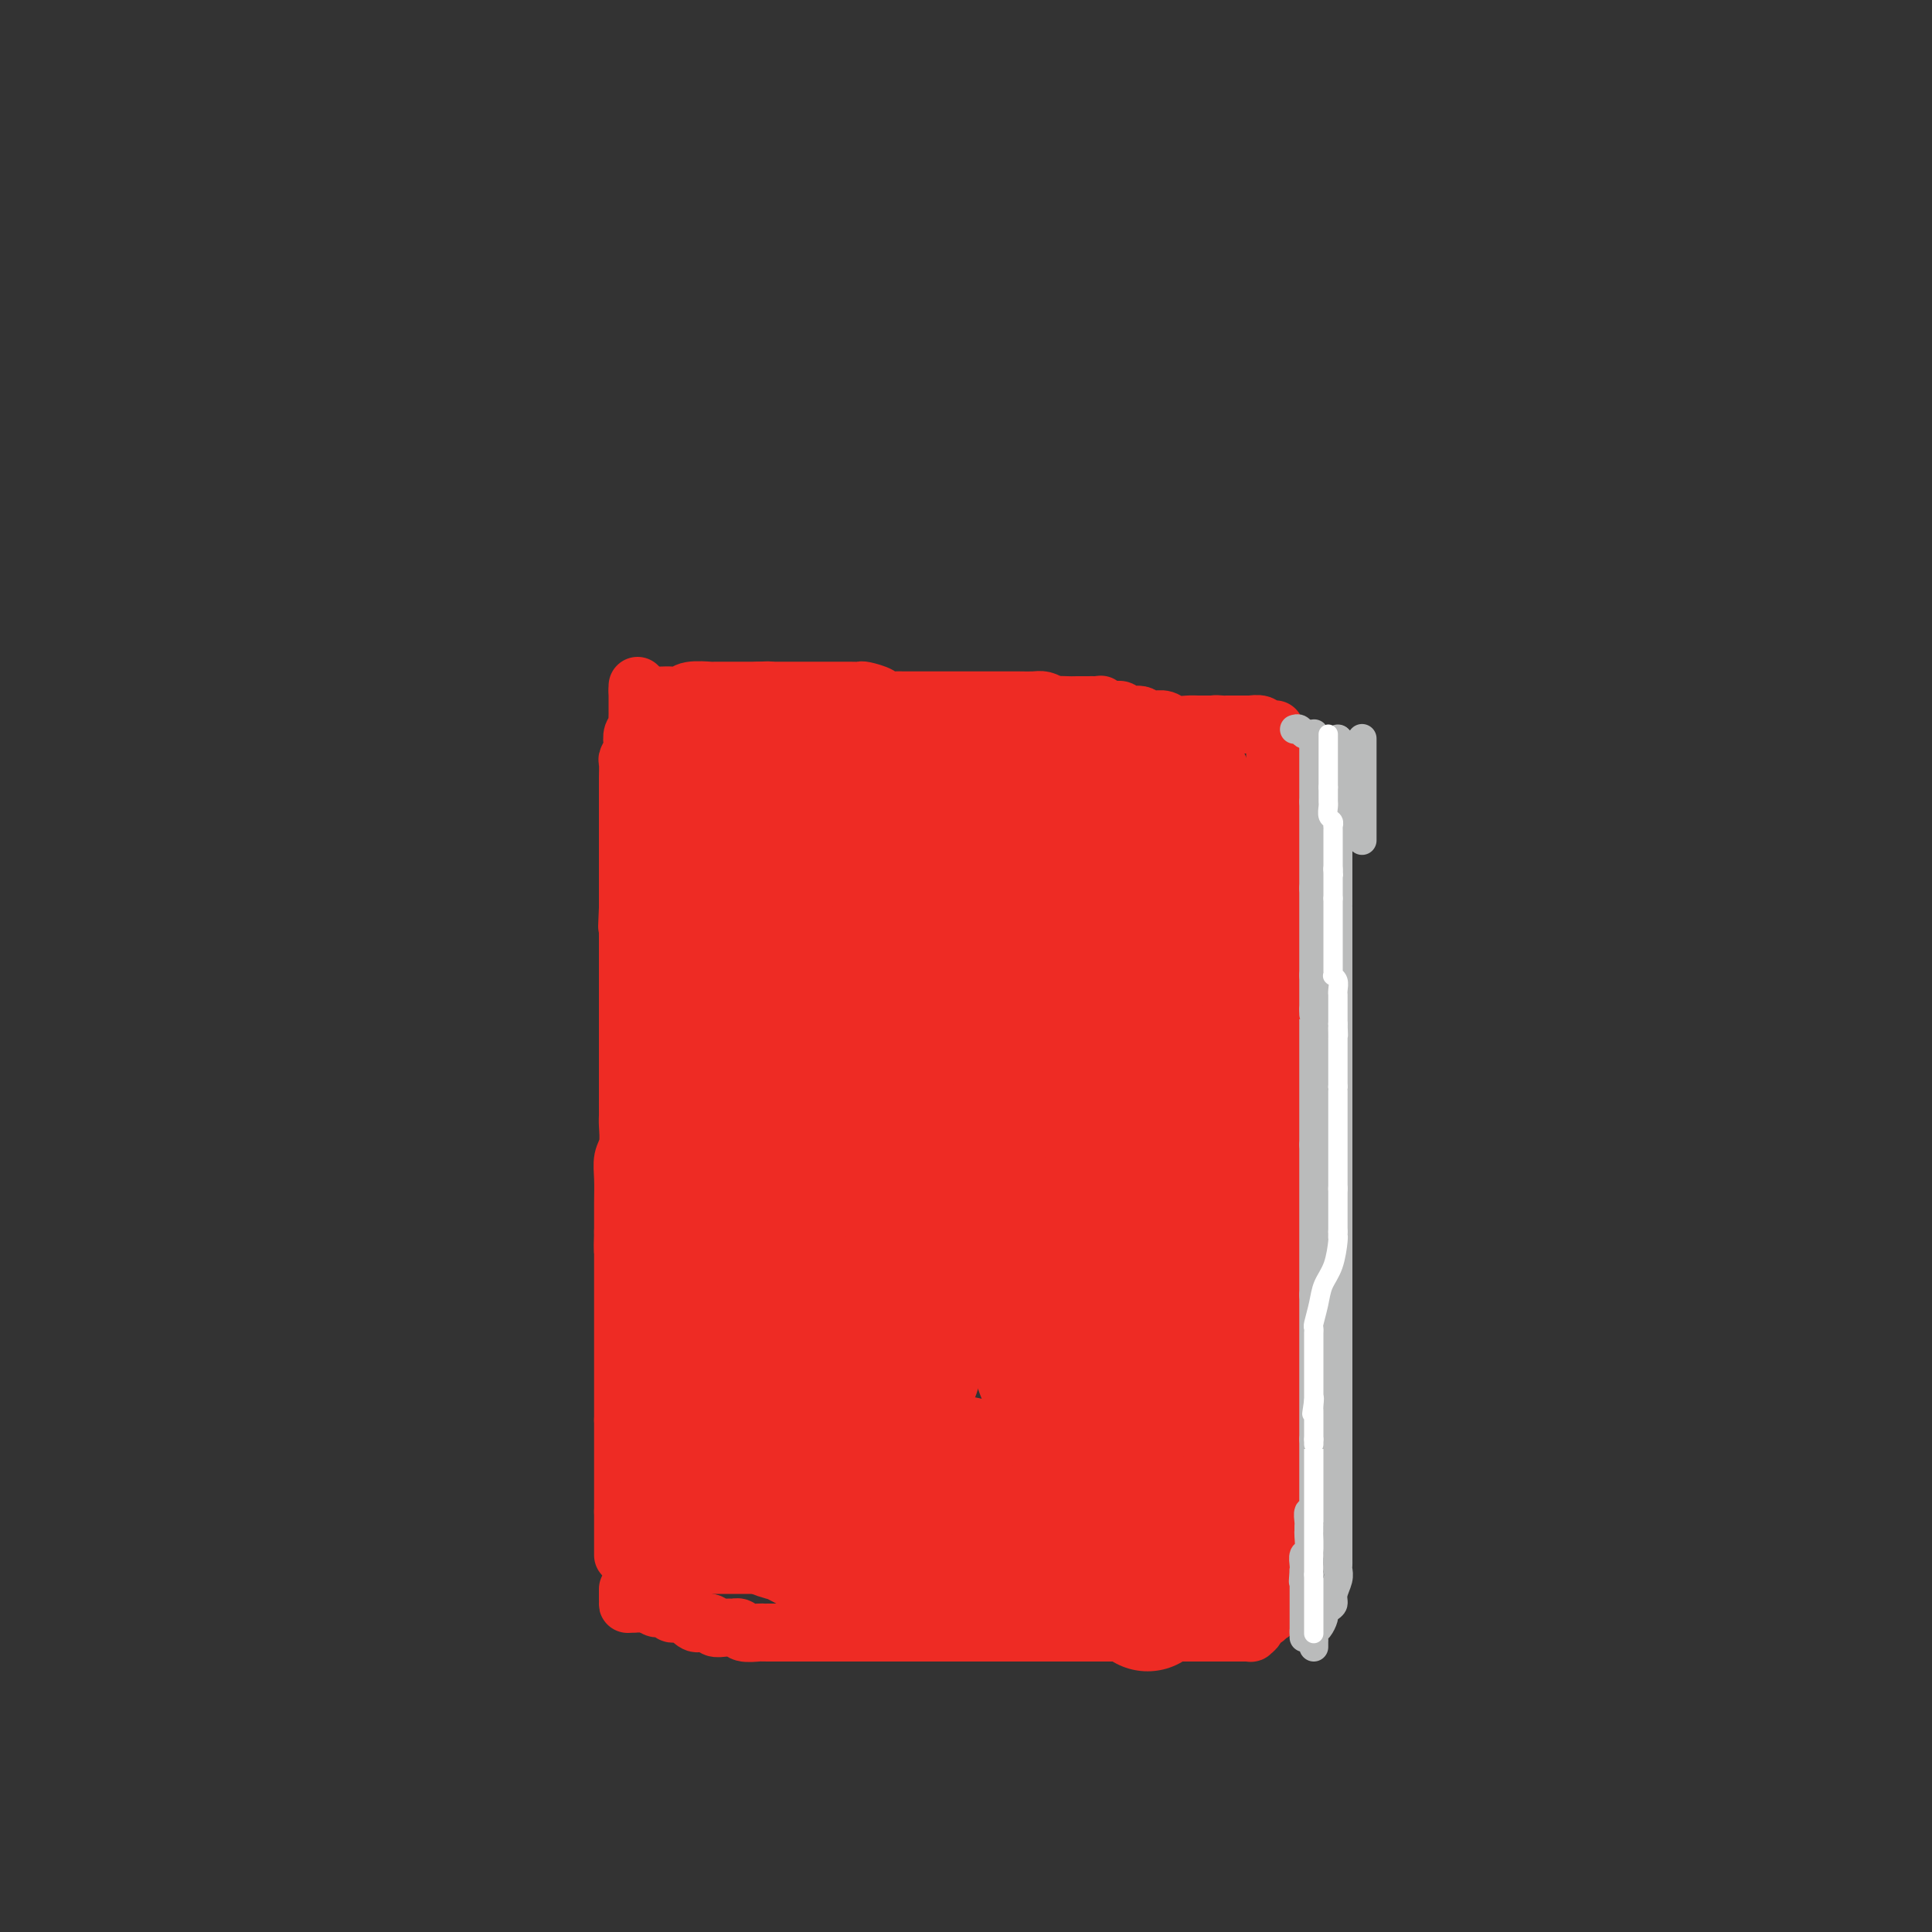 <svg viewBox='0 0 400 400' version='1.1' xmlns='http://www.w3.org/2000/svg' xmlns:xlink='http://www.w3.org/1999/xlink'><rect x="0" y="0" width="400" height="400" fill="#333333" stroke="none"/><g fill='none' stroke='#EE2B24' stroke-width='12' stroke-linecap='round' stroke-linejoin='round'><path d='M132,142c0.000,0.000 0.000,1.000 0,1'/><path d='M132,143c-0.000,0.351 -0.000,0.728 0,1c0.000,0.272 0.001,0.440 0,1c-0.001,0.560 -0.004,1.511 0,2c0.004,0.489 0.015,0.516 0,1c-0.015,0.484 -0.056,1.424 0,2c0.056,0.576 0.207,0.789 0,1c-0.207,0.211 -0.774,0.422 -1,1c-0.226,0.578 -0.113,1.525 0,2c0.113,0.475 0.226,0.480 0,1c-0.226,0.520 -0.793,1.556 -1,2c-0.207,0.444 -0.056,0.298 0,1c0.056,0.702 0.015,2.253 0,3c-0.015,0.747 -0.004,0.690 0,1c0.004,0.310 0.001,0.987 0,2c-0.001,1.013 -0.000,2.361 0,3c0.000,0.639 0.000,0.570 0,1c-0.000,0.430 -0.000,1.358 0,2c0.000,0.642 0.000,0.997 0,1c-0.000,0.003 -0.000,-0.347 0,0c0.000,0.347 0.000,1.392 0,2c-0.000,0.608 -0.000,0.779 0,1c0.000,0.221 0.000,0.491 0,1c-0.000,0.509 -0.000,1.258 0,2c0.000,0.742 0.000,1.479 0,2c-0.000,0.521 -0.000,0.828 0,1c0.000,0.172 0.000,0.211 0,1c-0.000,0.789 -0.000,2.328 0,3c0.000,0.672 0.000,0.478 0,1c-0.000,0.522 -0.000,1.761 0,3'/><path d='M130,188c-0.309,7.104 -0.083,2.363 0,1c0.083,-1.363 0.022,0.651 0,2c-0.022,1.349 -0.006,2.031 0,3c0.006,0.969 0.002,2.224 0,3c-0.002,0.776 -0.000,1.072 0,2c0.000,0.928 0.000,2.486 0,3c-0.000,0.514 -0.000,-0.017 0,0c0.000,0.017 0.000,0.581 0,1c-0.000,0.419 -0.000,0.693 0,1c0.000,0.307 0.000,0.648 0,1c-0.000,0.352 -0.000,0.717 0,1c0.000,0.283 0.000,0.484 0,1c-0.000,0.516 -0.000,1.346 0,2c0.000,0.654 0.000,1.132 0,2c-0.000,0.868 -0.000,2.126 0,3c0.000,0.874 0.000,1.365 0,2c-0.000,0.635 -0.000,1.413 0,2c0.000,0.587 0.000,0.983 0,1c-0.000,0.017 -0.000,-0.346 0,0c0.000,0.346 0.000,1.401 0,2c-0.000,0.599 -0.000,0.743 0,1c0.000,0.257 0.000,0.629 0,1'/><path d='M130,223c0.000,5.396 0.000,1.386 0,1c-0.000,-0.386 -0.000,2.853 0,4c0.000,1.147 0.001,0.201 0,0c-0.001,-0.201 -0.004,0.343 0,1c0.004,0.657 0.015,1.427 0,2c-0.015,0.573 -0.057,0.950 0,2c0.057,1.050 0.211,2.774 0,4c-0.211,1.226 -0.789,1.953 -1,3c-0.211,1.047 -0.057,2.415 0,4c0.057,1.585 0.015,3.388 0,5c-0.015,1.612 -0.004,3.032 0,4c0.004,0.968 0.002,1.484 0,2'/><path d='M129,255c-0.155,5.529 -0.041,3.351 0,3c0.041,-0.351 0.011,1.124 0,2c-0.011,0.876 -0.003,1.152 0,2c0.003,0.848 0.001,2.269 0,3c-0.001,0.731 -0.000,0.772 0,1c0.000,0.228 0.000,0.643 0,1c-0.000,0.357 -0.000,0.657 0,1c0.000,0.343 0.000,0.729 0,1c-0.000,0.271 -0.000,0.427 0,1c0.000,0.573 0.000,1.562 0,2c-0.000,0.438 -0.000,0.323 0,1c0.000,0.677 0.000,2.146 0,3c-0.000,0.854 -0.000,1.094 0,2c0.000,0.906 0.000,2.480 0,3c-0.000,0.520 -0.000,-0.014 0,0c0.000,0.014 0.000,0.575 0,1c-0.000,0.425 -0.000,0.712 0,1c0.000,0.288 0.000,0.577 0,1c-0.000,0.423 -0.000,0.982 0,1c0.000,0.018 0.000,-0.504 0,0c-0.000,0.504 -0.000,2.034 0,3c0.000,0.966 0.000,1.369 0,2c-0.000,0.631 0.000,1.489 0,2c0.000,0.511 0.000,0.676 0,1c0.000,0.324 0.000,0.807 0,1c0.000,0.193 0.000,0.097 0,0'/><path d='M129,294c0.000,6.210 0.000,2.237 0,1c0.000,-1.237 0.000,0.264 0,1c-0.000,0.736 0.000,0.707 0,1c0.000,0.293 0.000,0.908 0,1c0.000,0.092 0.000,-0.340 0,0c0.000,0.340 0.000,1.453 0,2c0.000,0.547 0.000,0.528 0,1c0.000,0.472 0.000,1.436 0,2c0.000,0.564 0.000,0.729 0,1c0.000,0.271 0.000,0.649 0,1c0.000,0.351 0.000,0.675 0,1c0.000,0.325 0.000,0.651 0,1c0.000,0.349 0.000,0.720 0,1c0.000,0.280 0.000,0.470 0,1c0.000,0.530 0.000,1.400 0,2c0.000,0.600 0.000,0.931 0,1c0.000,0.069 0.000,-0.123 0,0c0.000,0.123 0.000,0.562 0,1'/><path d='M129,313c0.000,3.123 0.000,1.432 0,1c0.000,-0.432 0.000,0.395 0,1c-0.000,0.605 0.000,0.988 0,1c0.000,0.012 0.000,-0.348 0,0c0.000,0.348 0.000,1.403 0,2c0.000,0.597 0.000,0.734 0,1c0.000,0.266 0.000,0.659 0,1c0.000,0.341 0.000,0.630 0,1c0.000,0.370 0.000,0.820 0,1c0.000,0.180 0.000,0.090 0,0'/><path d='M136,144c0.249,0.008 0.499,0.016 1,0c0.501,-0.016 1.255,-0.057 2,0c0.745,0.057 1.481,0.211 2,0c0.519,-0.211 0.820,-0.789 2,-1c1.180,-0.211 3.239,-0.057 4,0c0.761,0.057 0.225,0.015 1,0c0.775,-0.015 2.863,-0.004 4,0c1.137,0.004 1.325,0.001 2,0c0.675,-0.001 1.838,-0.001 3,0'/><path d='M157,143c3.626,-0.155 2.192,-0.041 2,0c-0.192,0.041 0.858,0.011 2,0c1.142,-0.011 2.376,-0.003 3,0c0.624,0.003 0.640,0.001 1,0c0.360,-0.001 1.065,-0.000 2,0c0.935,0.000 2.098,-0.000 3,0c0.902,0.000 1.541,0.000 2,0c0.459,-0.000 0.737,-0.001 1,0c0.263,0.001 0.512,0.003 1,0c0.488,-0.003 1.215,-0.011 2,0c0.785,0.011 1.628,0.041 2,0c0.372,-0.041 0.274,-0.155 1,0c0.726,0.155 2.276,0.577 3,1c0.724,0.423 0.622,0.845 1,1c0.378,0.155 1.235,0.041 2,0c0.765,-0.041 1.436,-0.011 2,0c0.564,0.011 1.019,0.003 2,0c0.981,-0.003 2.486,-0.001 3,0c0.514,0.001 0.035,0.000 1,0c0.965,-0.000 3.374,-0.000 4,0c0.626,0.000 -0.531,0.000 0,0c0.531,-0.000 2.750,-0.000 4,0c1.250,0.000 1.532,0.000 2,0c0.468,-0.000 1.122,-0.001 2,0c0.878,0.001 1.978,0.003 3,0c1.022,-0.003 1.965,-0.011 3,0c1.035,0.011 2.163,0.041 3,0c0.837,-0.041 1.382,-0.155 2,0c0.618,0.155 1.309,0.577 2,1'/><path d='M218,146c9.555,0.464 2.942,0.124 1,0c-1.942,-0.124 0.788,-0.033 2,0c1.212,0.033 0.905,0.009 1,0c0.095,-0.009 0.590,-0.002 1,0c0.410,0.002 0.735,-0.001 1,0c0.265,0.001 0.469,0.004 1,0c0.531,-0.004 1.389,-0.016 2,0c0.611,0.016 0.974,0.061 1,0c0.026,-0.061 -0.284,-0.228 0,0c0.284,0.228 1.161,0.849 2,1c0.839,0.151 1.640,-0.170 2,0c0.360,0.170 0.281,0.830 1,1c0.719,0.170 2.237,-0.152 3,0c0.763,0.152 0.770,0.776 1,1c0.230,0.224 0.684,0.046 1,0c0.316,-0.046 0.493,0.040 1,0c0.507,-0.040 1.345,-0.207 2,0c0.655,0.207 1.127,0.788 2,1c0.873,0.212 2.145,0.057 3,0c0.855,-0.057 1.291,-0.015 2,0c0.709,0.015 1.691,0.004 2,0c0.309,-0.004 -0.055,-0.001 0,0c0.055,0.001 0.527,0.001 1,0'/><path d='M251,150c5.280,0.619 1.982,0.166 1,0c-0.982,-0.166 0.354,-0.045 1,0c0.646,0.045 0.602,0.012 1,0c0.398,-0.012 1.238,-0.004 2,0c0.762,0.004 1.447,0.005 2,0c0.553,-0.005 0.975,-0.015 1,0c0.025,0.015 -0.348,0.057 0,0c0.348,-0.057 1.418,-0.211 2,0c0.582,0.211 0.678,0.789 1,1c0.322,0.211 0.870,0.057 1,0c0.130,-0.057 -0.157,-0.015 0,0c0.157,0.015 0.759,0.004 1,0c0.241,-0.004 0.120,-0.002 0,0'/><path d='M264,152c-0.000,0.250 -0.000,0.501 0,1c0.000,0.499 0.000,1.247 0,2c-0.000,0.753 -0.000,1.511 0,2c0.000,0.489 0.000,0.710 0,1c-0.000,0.290 -0.000,0.649 0,1c0.000,0.351 0.000,0.695 0,1c-0.000,0.305 -0.000,0.570 0,1c0.000,0.430 0.000,1.024 0,1c-0.000,-0.024 -0.000,-0.666 0,0c0.000,0.666 0.000,2.642 0,4c-0.000,1.358 -0.000,2.100 0,3c0.000,0.900 0.000,1.958 0,3c-0.000,1.042 -0.000,2.067 0,3c0.000,0.933 0.000,1.772 0,3c-0.000,1.228 -0.001,2.843 0,4c0.001,1.157 0.004,1.854 0,3c-0.004,1.146 -0.015,2.741 0,4c0.015,1.259 0.057,2.183 0,3c-0.057,0.817 -0.212,1.526 0,2c0.212,0.474 0.793,0.713 1,1c0.207,0.287 0.041,0.623 0,1c-0.041,0.377 0.041,0.795 0,1c-0.041,0.205 -0.207,0.197 0,1c0.207,0.803 0.788,2.417 1,4c0.212,1.583 0.057,3.135 0,5c-0.057,1.865 -0.015,4.044 0,6c0.015,1.956 0.004,3.689 0,5c-0.004,1.311 -0.001,2.199 0,3c0.001,0.801 0.000,1.515 0,2c-0.000,0.485 -0.000,0.743 0,1'/><path d='M266,224c0.309,11.978 0.083,5.924 0,5c-0.083,-0.924 -0.022,3.282 0,6c0.022,2.718 0.006,3.946 0,6c-0.006,2.054 -0.002,4.933 0,7c0.002,2.067 0.000,3.321 0,4c-0.000,0.679 0.001,0.781 0,1c-0.001,0.219 -0.003,0.553 0,1c0.003,0.447 0.011,1.005 0,2c-0.011,0.995 -0.041,2.426 0,4c0.041,1.574 0.155,3.289 0,5c-0.155,1.711 -0.578,3.417 -1,5c-0.422,1.583 -0.845,3.041 -1,5c-0.155,1.959 -0.044,4.417 0,6c0.044,1.583 0.022,2.292 0,3'/><path d='M264,284c-0.309,9.755 -0.083,4.141 0,3c0.083,-1.141 0.022,2.189 0,4c-0.022,1.811 -0.006,2.104 0,3c0.006,0.896 0.002,2.397 0,4c-0.002,1.603 -0.000,3.308 0,4c0.000,0.692 0.000,0.370 0,1c-0.000,0.630 -0.000,2.210 0,3c0.000,0.790 0.001,0.789 0,1c-0.001,0.211 -0.004,0.634 0,1c0.004,0.366 0.015,0.676 0,1c-0.015,0.324 -0.057,0.663 0,1c0.057,0.337 0.211,0.671 0,1c-0.211,0.329 -0.789,0.651 -1,1c-0.211,0.349 -0.057,0.724 0,1c0.057,0.276 0.015,0.454 0,1c-0.015,0.546 -0.004,1.459 0,2c0.004,0.541 0.001,0.709 0,1c-0.001,0.291 -0.000,0.704 0,1c0.000,0.296 0.000,0.475 0,1c-0.000,0.525 -0.000,1.398 0,2c0.000,0.602 0.000,0.935 0,2c-0.000,1.065 -0.000,2.864 0,4c0.000,1.136 0.000,1.610 0,2c-0.000,0.390 -0.000,0.695 0,1'/><path d='M263,330c-0.154,7.294 -0.040,2.529 0,1c0.040,-1.529 0.006,0.178 0,1c-0.006,0.822 0.014,0.759 0,1c-0.014,0.241 -0.064,0.786 0,1c0.064,0.214 0.243,0.099 0,0c-0.243,-0.099 -0.906,-0.180 -1,0c-0.094,0.180 0.382,0.623 0,1c-0.382,0.377 -1.622,0.690 -2,1c-0.378,0.310 0.106,0.619 0,1c-0.106,0.381 -0.802,0.834 -1,1c-0.198,0.166 0.103,0.044 0,0c-0.103,-0.044 -0.608,-0.012 -1,0c-0.392,0.012 -0.669,0.003 -1,0c-0.331,-0.003 -0.714,-0.001 -1,0c-0.286,0.001 -0.474,0.000 -1,0c-0.526,-0.000 -1.388,-0.000 -2,0c-0.612,0.000 -0.972,0.000 -2,0c-1.028,-0.000 -2.722,-0.000 -4,0c-1.278,0.000 -2.139,0.000 -3,0'/><path d='M244,338c-2.797,0.000 -2.789,0.000 -3,0c-0.211,0.000 -0.639,0.000 -1,0c-0.361,0.000 -0.653,0.000 -1,0c-0.347,0.000 -0.748,0.000 -1,0c-0.252,0.000 -0.357,0.000 -1,0c-0.643,0.000 -1.826,0.000 -3,0c-1.174,0.000 -2.340,0.000 -3,0c-0.660,0.000 -0.816,0.000 -2,0c-1.184,0.000 -3.397,0.000 -5,0c-1.603,0.000 -2.596,0.000 -4,0c-1.404,0.000 -3.219,0.000 -5,0c-1.781,0.000 -3.526,0.000 -5,0c-1.474,-0.000 -2.675,-0.000 -4,0c-1.325,0.000 -2.773,0.000 -4,0c-1.227,0.000 -2.232,0.000 -4,0c-1.768,0.000 -4.297,0.000 -6,0c-1.703,0.000 -2.578,0.000 -4,0c-1.422,0.000 -3.389,0.000 -5,0c-1.611,0.000 -2.865,0.000 -4,0c-1.135,0.000 -2.149,0.000 -3,0c-0.851,0.000 -1.537,0.000 -2,0c-0.463,0.000 -0.704,0.000 -1,0c-0.296,0.000 -0.648,0.000 -1,0'/><path d='M172,338c-11.616,0.000 -4.655,0.000 -2,0c2.655,-0.000 1.003,-0.000 0,0c-1.003,0.000 -1.358,0.000 -2,0c-0.642,-0.000 -1.572,-0.000 -3,0c-1.428,0.000 -3.353,0.000 -4,0c-0.647,-0.000 -0.017,-0.000 0,0c0.017,0.000 -0.581,0.001 -1,0c-0.419,-0.001 -0.661,-0.004 -1,0c-0.339,0.004 -0.774,0.015 -1,0c-0.226,-0.015 -0.241,-0.057 -1,0c-0.759,0.057 -2.262,0.211 -3,0c-0.738,-0.211 -0.713,-0.788 -1,-1c-0.287,-0.212 -0.888,-0.061 -1,0c-0.112,0.061 0.264,0.030 0,0c-0.264,-0.030 -1.170,-0.060 -2,0c-0.830,0.060 -1.586,0.209 -2,0c-0.414,-0.209 -0.487,-0.778 -1,-1c-0.513,-0.222 -1.465,-0.098 -2,0c-0.535,0.098 -0.654,0.170 -1,0c-0.346,-0.170 -0.919,-0.580 -1,-1c-0.081,-0.420 0.330,-0.848 0,-1c-0.330,-0.152 -1.402,-0.026 -2,0c-0.598,0.026 -0.724,-0.048 -1,0c-0.276,0.048 -0.703,0.219 -1,0c-0.297,-0.219 -0.465,-0.828 -1,-1c-0.535,-0.172 -1.439,0.094 -2,0c-0.561,-0.094 -0.781,-0.547 -1,-1'/><path d='M135,332c-3.118,-0.928 -1.413,-0.249 -1,0c0.413,0.249 -0.466,0.067 -1,0c-0.534,-0.067 -0.724,-0.019 -1,0c-0.276,0.019 -0.638,0.010 -1,0'/><path d='M131,332c-0.845,-0.013 -0.959,-0.046 -1,0c-0.041,0.046 -0.011,0.170 0,0c0.011,-0.170 0.003,-0.633 0,-1c-0.003,-0.367 -0.001,-0.637 0,-1c0.001,-0.363 0.000,-0.818 0,-1c-0.000,-0.182 -0.000,-0.091 0,0'/></g>
<g fill='none' stroke='#EE2B24' stroke-width='28' stroke-linecap='round' stroke-linejoin='round'><path d='M140,306c0.301,0.032 0.603,0.064 1,0c0.397,-0.064 0.890,-0.224 1,0c0.110,0.224 -0.163,0.833 0,1c0.163,0.167 0.761,-0.109 1,0c0.239,0.109 0.120,0.603 0,1c-0.120,0.397 -0.242,0.699 0,1c0.242,0.301 0.847,0.603 1,1c0.153,0.397 -0.144,0.890 0,1c0.144,0.110 0.731,-0.163 1,0c0.269,0.163 0.220,0.761 0,1c-0.220,0.239 -0.610,0.120 -1,0'/><path d='M144,312c0.380,0.945 -0.668,0.309 -1,0c-0.332,-0.309 0.054,-0.289 0,0c-0.054,0.289 -0.546,0.847 -1,1c-0.454,0.153 -0.869,-0.099 -1,0c-0.131,0.099 0.021,0.548 0,1c-0.021,0.452 -0.217,0.906 0,1c0.217,0.094 0.846,-0.171 1,0c0.154,0.171 -0.167,0.778 0,1c0.167,0.222 0.822,0.060 1,0c0.178,-0.060 -0.121,-0.016 0,0c0.121,0.016 0.661,0.004 1,0c0.339,-0.004 0.476,-0.001 1,0c0.524,0.001 1.436,0.000 2,0c0.564,-0.000 0.781,-0.000 1,0c0.219,0.000 0.439,0.000 1,0c0.561,-0.000 1.464,-0.000 2,0c0.536,0.000 0.707,0.000 1,0c0.293,-0.000 0.708,-0.000 1,0c0.292,0.000 0.460,0.000 1,0c0.540,-0.000 1.453,-0.000 2,0c0.547,0.000 0.728,0.000 1,0c0.272,-0.000 0.636,-0.000 1,0'/><path d='M158,316c2.660,-0.004 1.309,-0.013 1,0c-0.309,0.013 0.423,0.048 1,0c0.577,-0.048 0.998,-0.181 1,0c0.002,0.181 -0.415,0.674 0,1c0.415,0.326 1.662,0.483 3,1c1.338,0.517 2.767,1.394 4,2c1.233,0.606 2.269,0.940 3,1c0.731,0.060 1.155,-0.156 2,0c0.845,0.156 2.111,0.683 3,1c0.889,0.317 1.401,0.425 2,1c0.599,0.575 1.284,1.618 2,2c0.716,0.382 1.462,0.103 2,0c0.538,-0.103 0.868,-0.029 1,0c0.132,0.029 0.066,0.015 0,0'/><path d='M183,325c4.202,1.392 2.208,0.373 2,0c-0.208,-0.373 1.369,-0.100 3,0c1.631,0.100 3.316,0.027 4,0c0.684,-0.027 0.367,-0.008 1,0c0.633,0.008 2.218,0.006 3,0c0.782,-0.006 0.763,-0.016 1,0c0.237,0.016 0.731,0.060 1,0c0.269,-0.060 0.312,-0.222 1,0c0.688,0.222 2.019,0.830 3,1c0.981,0.170 1.611,-0.098 2,0c0.389,0.098 0.537,0.562 1,1c0.463,0.438 1.241,0.849 2,1c0.759,0.151 1.499,0.040 2,0c0.501,-0.040 0.763,-0.011 1,0c0.237,0.011 0.448,0.003 1,0c0.552,-0.003 1.443,-0.001 2,0c0.557,0.001 0.779,0.000 1,0c0.221,-0.000 0.441,-0.000 1,0c0.559,0.000 1.458,0.000 2,0c0.542,-0.000 0.727,-0.000 1,0c0.273,0.000 0.632,0.000 1,0c0.368,-0.000 0.743,-0.000 1,0c0.257,0.000 0.397,0.000 1,0c0.603,-0.000 1.670,-0.000 2,0c0.330,0.000 -0.076,0.000 0,0c0.076,-0.000 0.636,-0.000 1,0c0.364,0.000 0.533,0.000 1,0c0.467,-0.000 1.234,-0.000 2,0'/><path d='M227,328c7.002,0.464 2.506,0.124 1,0c-1.506,-0.124 -0.023,-0.034 1,0c1.023,0.034 1.584,0.010 2,0c0.416,-0.010 0.685,-0.006 1,0c0.315,0.006 0.676,0.016 1,0c0.324,-0.016 0.613,-0.057 1,0c0.387,0.057 0.873,0.211 1,0c0.127,-0.211 -0.106,-0.788 0,-1c0.106,-0.212 0.549,-0.061 1,0c0.451,0.061 0.908,0.030 1,0c0.092,-0.030 -0.183,-0.061 0,0c0.183,0.061 0.822,0.212 1,0c0.178,-0.212 -0.107,-0.789 0,-1c0.107,-0.211 0.606,-0.057 1,0c0.394,0.057 0.683,0.015 1,0c0.317,-0.015 0.662,-0.004 1,0c0.338,0.004 0.668,0.001 1,0c0.332,-0.001 0.666,-0.001 1,0'/><path d='M243,326c2.431,-0.531 0.508,-0.860 0,-1c-0.508,-0.140 0.400,-0.093 1,0c0.600,0.093 0.893,0.232 1,0c0.107,-0.232 0.029,-0.836 0,-1c-0.029,-0.164 -0.009,0.110 0,0c0.009,-0.110 0.006,-0.604 0,-1c-0.006,-0.396 -0.016,-0.694 0,-1c0.016,-0.306 0.057,-0.621 0,-1c-0.057,-0.379 -0.211,-0.822 0,-1c0.211,-0.178 0.789,-0.089 1,0c0.211,0.089 0.056,0.180 0,0c-0.056,-0.180 -0.011,-0.629 0,-1c0.011,-0.371 -0.011,-0.662 0,-1c0.011,-0.338 0.056,-0.721 0,-1c-0.056,-0.279 -0.211,-0.452 0,-1c0.211,-0.548 0.789,-1.471 1,-2c0.211,-0.529 0.057,-0.666 0,-1c-0.057,-0.334 -0.015,-0.867 0,-1c0.015,-0.133 0.004,0.133 0,0c-0.004,-0.133 -0.001,-0.664 0,-1c0.001,-0.336 0.000,-0.475 0,-1c-0.000,-0.525 -0.000,-1.436 0,-2c0.000,-0.564 0.000,-0.782 0,-1'/><path d='M247,307c0.619,-2.891 0.166,-0.620 0,0c-0.166,0.620 -0.044,-0.411 0,-1c0.044,-0.589 0.012,-0.734 0,-1c-0.012,-0.266 -0.003,-0.652 0,-1c0.003,-0.348 0.001,-0.658 0,-1c-0.001,-0.342 -0.000,-0.717 0,-1c0.000,-0.283 0.000,-0.474 0,-1c-0.000,-0.526 -0.000,-1.386 0,-2c0.000,-0.614 0.000,-0.981 0,-1c-0.000,-0.019 -0.000,0.311 0,0c0.000,-0.311 0.000,-1.261 0,-2c-0.000,-0.739 -0.000,-1.267 0,-2c0.000,-0.733 0.000,-1.672 0,-3c-0.000,-1.328 -0.000,-3.045 0,-4c0.000,-0.955 0.000,-1.149 0,-2c-0.000,-0.851 -0.000,-2.360 0,-4c0.000,-1.640 0.000,-3.410 0,-5c-0.000,-1.590 -0.000,-3.000 0,-4c0.000,-1.000 0.000,-1.592 0,-2c-0.000,-0.408 -0.000,-0.634 0,-1c0.000,-0.366 0.000,-0.871 0,-1c-0.000,-0.129 -0.000,0.120 0,0c0.000,-0.120 0.000,-0.609 0,-1c0.000,-0.391 0.000,-0.683 0,-1c0.000,-0.317 0.000,-0.658 0,-1'/><path d='M247,265c0.016,-6.963 0.057,-3.371 0,-2c-0.057,1.371 -0.211,0.519 0,0c0.211,-0.519 0.788,-0.707 1,-1c0.212,-0.293 0.060,-0.691 0,-1c-0.060,-0.309 -0.026,-0.530 0,-1c0.026,-0.470 0.046,-1.190 0,-2c-0.046,-0.810 -0.156,-1.709 0,-3c0.156,-1.291 0.578,-2.975 1,-4c0.422,-1.025 0.844,-1.391 1,-2c0.156,-0.609 0.044,-1.460 0,-2c-0.044,-0.540 -0.022,-0.770 0,-1'/><path d='M250,246c0.464,-2.994 0.124,-0.978 0,-1c-0.124,-0.022 -0.033,-2.081 0,-3c0.033,-0.919 0.009,-0.698 0,-1c-0.009,-0.302 -0.002,-1.127 0,-2c0.002,-0.873 0.001,-1.795 0,-2c-0.001,-0.205 -0.000,0.307 0,0c0.000,-0.307 0.000,-1.432 0,-2c-0.000,-0.568 -0.000,-0.580 0,-1c0.000,-0.420 0.000,-1.250 0,-2c-0.000,-0.750 -0.000,-1.422 0,-2c0.000,-0.578 0.000,-1.062 0,-2c-0.000,-0.938 -0.000,-2.332 0,-3c0.000,-0.668 0.000,-0.612 0,-1c-0.000,-0.388 -0.000,-1.221 0,-2c0.000,-0.779 0.000,-1.504 0,-2c-0.000,-0.496 -0.000,-0.762 0,-1c0.000,-0.238 0.000,-0.449 0,-1c-0.000,-0.551 -0.000,-1.442 0,-2c0.000,-0.558 0.000,-0.784 0,-1c-0.000,-0.216 -0.000,-0.424 0,-1c0.000,-0.576 0.000,-1.520 0,-2c-0.000,-0.480 -0.000,-0.495 0,-1c0.000,-0.505 0.000,-1.501 0,-2c-0.000,-0.499 -0.000,-0.501 0,-1c0.000,-0.499 -0.000,-1.496 0,-2c0.000,-0.504 -0.000,-0.516 0,-1c0.000,-0.484 -0.000,-1.439 0,-2c0.000,-0.561 -0.000,-0.728 0,-1c0.000,-0.272 0.000,-0.649 0,-1c0.000,-0.351 0.000,-0.675 0,-1'/><path d='M250,200c0.000,-7.523 -0.000,-3.329 0,-2c0.000,1.329 0.000,-0.206 0,-1c-0.000,-0.794 -0.000,-0.846 0,-1c0.000,-0.154 0.000,-0.411 0,-1c0.000,-0.589 0.000,-1.509 0,-2c0.000,-0.491 0.000,-0.551 0,-1c0.000,-0.449 0.000,-1.286 0,-2c0.000,-0.714 0.000,-1.304 0,-2c0.000,-0.696 0.000,-1.500 0,-2c0.000,-0.500 0.000,-0.698 0,-1c-0.000,-0.302 0.000,-0.707 0,-1c0.000,-0.293 0.000,-0.474 0,-1c-0.000,-0.526 -0.000,-1.399 0,-2c0.000,-0.601 0.000,-0.931 0,-1c-0.000,-0.069 -0.000,0.123 0,0c0.000,-0.123 0.000,-0.562 0,-1'/><path d='M250,179c0.000,-3.594 0.001,-2.080 0,-2c-0.001,0.080 -0.004,-1.274 0,-2c0.004,-0.726 0.015,-0.825 0,-1c-0.015,-0.175 -0.056,-0.428 0,-1c0.056,-0.572 0.208,-1.464 0,-2c-0.208,-0.536 -0.778,-0.717 -1,-1c-0.222,-0.283 -0.097,-0.667 0,-1c0.097,-0.333 0.166,-0.614 0,-1c-0.166,-0.386 -0.565,-0.878 -1,-1c-0.435,-0.122 -0.905,0.126 -1,0c-0.095,-0.126 0.185,-0.625 0,-1c-0.185,-0.375 -0.833,-0.626 -1,-1c-0.167,-0.374 0.149,-0.871 0,-1c-0.149,-0.129 -0.762,0.109 -1,0c-0.238,-0.109 -0.102,-0.565 0,-1c0.102,-0.435 0.168,-0.849 0,-1c-0.168,-0.151 -0.571,-0.041 -1,0c-0.429,0.041 -0.885,0.011 -1,0c-0.115,-0.011 0.109,-0.003 0,0c-0.109,0.003 -0.553,0.001 -1,0c-0.447,-0.001 -0.898,-0.000 -1,0c-0.102,0.000 0.144,0.000 0,0c-0.144,-0.000 -0.678,-0.000 -1,0c-0.322,0.000 -0.433,0.000 -1,0c-0.567,-0.000 -1.591,-0.000 -2,0c-0.409,0.000 -0.205,0.000 0,0'/><path d='M237,162c-1.102,0.000 -0.858,0.001 -1,0c-0.142,-0.001 -0.671,-0.004 -1,0c-0.329,0.004 -0.458,0.015 -1,0c-0.542,-0.015 -1.495,-0.057 -2,0c-0.505,0.057 -0.560,0.211 -1,0c-0.440,-0.211 -1.266,-0.789 -2,-1c-0.734,-0.211 -1.377,-0.057 -2,0c-0.623,0.057 -1.226,0.015 -2,0c-0.774,-0.015 -1.717,-0.003 -2,0c-0.283,0.003 0.096,-0.002 0,0c-0.096,0.002 -0.666,0.012 -1,0c-0.334,-0.012 -0.433,-0.045 -1,0c-0.567,0.045 -1.601,0.170 -2,0c-0.399,-0.170 -0.162,-0.634 -1,-1c-0.838,-0.366 -2.752,-0.633 -4,-1c-1.248,-0.367 -1.829,-0.833 -3,-1c-1.171,-0.167 -2.933,-0.034 -4,0c-1.067,0.034 -1.441,-0.029 -2,0c-0.559,0.029 -1.303,0.151 -2,0c-0.697,-0.151 -1.345,-0.575 -2,-1c-0.655,-0.425 -1.316,-0.850 -2,-1c-0.684,-0.150 -1.391,-0.026 -2,0c-0.609,0.026 -1.121,-0.046 -2,0c-0.879,0.046 -2.126,0.209 -3,0c-0.874,-0.209 -1.375,-0.792 -2,-1c-0.625,-0.208 -1.375,-0.042 -2,0c-0.625,0.042 -1.126,-0.040 -2,0c-0.874,0.040 -2.120,0.203 -3,0c-0.880,-0.203 -1.394,-0.772 -2,-1c-0.606,-0.228 -1.303,-0.114 -2,0'/><path d='M179,154c-10.020,-1.239 -6.071,-0.336 -5,0c1.071,0.336 -0.735,0.104 -2,0c-1.265,-0.104 -1.988,-0.080 -3,0c-1.012,0.080 -2.313,0.218 -3,0c-0.687,-0.218 -0.762,-0.790 -1,-1c-0.238,-0.210 -0.640,-0.056 -1,0c-0.360,0.056 -0.676,0.015 -1,0c-0.324,-0.015 -0.654,-0.004 -1,0c-0.346,0.004 -0.709,0.001 -1,0c-0.291,-0.001 -0.512,-0.000 -1,0c-0.488,0.000 -1.244,0.000 -2,0c-0.756,-0.000 -1.512,-0.000 -2,0c-0.488,0.000 -0.708,0.000 -1,0c-0.292,-0.000 -0.655,-0.000 -1,0c-0.345,0.000 -0.673,0.000 -1,0'/><path d='M153,153c-4.266,-0.159 -1.931,-0.057 -1,0c0.931,0.057 0.460,0.071 0,0c-0.460,-0.071 -0.907,-0.225 -1,0c-0.093,0.225 0.167,0.830 0,1c-0.167,0.170 -0.763,-0.095 -1,0c-0.237,0.095 -0.116,0.551 0,1c0.116,0.449 0.227,0.890 0,1c-0.227,0.110 -0.793,-0.111 -1,0c-0.207,0.111 -0.055,0.554 0,1c0.055,0.446 0.015,0.895 0,1c-0.015,0.105 -0.004,-0.135 0,0c0.004,0.135 0.001,0.644 0,1c-0.001,0.356 -0.000,0.559 0,1c0.000,0.441 -0.000,1.121 0,2c0.000,0.879 0.001,1.959 0,3c-0.001,1.041 -0.003,2.044 0,3c0.003,0.956 0.011,1.864 0,3c-0.011,1.136 -0.041,2.498 0,4c0.041,1.502 0.155,3.143 0,6c-0.155,2.857 -0.577,6.928 -1,11'/><path d='M148,192c-0.563,7.793 -1.471,9.777 -2,12c-0.529,2.223 -0.678,4.686 -1,6c-0.322,1.314 -0.818,1.479 -1,2c-0.182,0.521 -0.049,1.398 0,2c0.049,0.602 0.013,0.929 0,1c-0.013,0.071 -0.004,-0.114 0,0c0.004,0.114 0.002,0.527 0,1c-0.002,0.473 -0.003,1.005 0,2c0.003,0.995 0.011,2.452 0,4c-0.011,1.548 -0.041,3.186 0,5c0.041,1.814 0.155,3.804 0,6c-0.155,2.196 -0.577,4.598 -1,7'/><path d='M143,240c-0.774,8.546 -0.207,5.911 0,6c0.207,0.089 0.056,2.903 0,4c-0.056,1.097 -0.015,0.479 0,1c0.015,0.521 0.004,2.181 0,3c-0.004,0.819 -0.001,0.796 0,1c0.001,0.204 0.000,0.634 0,1c-0.000,0.366 -0.000,0.667 0,1c0.000,0.333 0.000,0.697 0,1c-0.000,0.303 -0.000,0.543 0,1c0.000,0.457 0.000,1.131 0,2c-0.000,0.869 -0.000,1.934 0,3c0.000,1.066 0.000,2.132 0,3c-0.000,0.868 -0.000,1.537 0,2c0.000,0.463 0.000,0.719 0,1c-0.000,0.281 -0.000,0.585 0,1c0.000,0.415 0.000,0.940 0,1c-0.000,0.060 -0.000,-0.344 0,0c0.000,0.344 0.000,1.437 0,2c-0.000,0.563 -0.000,0.595 0,1c0.000,0.405 0.000,1.183 0,2c-0.000,0.817 -0.000,1.672 0,3c0.000,1.328 0.000,3.129 0,4c-0.000,0.871 -0.000,0.811 0,1c0.000,0.189 0.000,0.628 0,1c-0.000,0.372 -0.000,0.677 0,1c0.000,0.323 0.000,0.664 0,1c0.000,0.336 0.000,0.668 0,1'/><path d='M143,289c0.013,7.783 0.046,2.740 0,1c-0.046,-1.740 -0.170,-0.177 0,1c0.170,1.177 0.633,1.969 1,3c0.367,1.031 0.637,2.299 1,3c0.363,0.701 0.819,0.833 1,1c0.181,0.167 0.087,0.370 0,1c-0.087,0.630 -0.169,1.688 0,2c0.169,0.312 0.588,-0.123 1,0c0.412,0.123 0.817,0.802 1,1c0.183,0.198 0.144,-0.087 0,0c-0.144,0.087 -0.393,0.545 0,1c0.393,0.455 1.428,0.907 2,1c0.572,0.093 0.683,-0.171 1,0c0.317,0.171 0.842,0.778 1,1c0.158,0.222 -0.052,0.059 0,0c0.052,-0.059 0.365,-0.016 1,0c0.635,0.016 1.592,0.004 3,0c1.408,-0.004 3.268,-0.000 4,0c0.732,0.000 0.335,-0.003 1,0c0.665,0.003 2.393,0.011 3,0c0.607,-0.011 0.093,-0.041 1,0c0.907,0.041 3.234,0.155 5,0c1.766,-0.155 2.970,-0.577 5,-1c2.030,-0.423 4.887,-0.845 7,-1c2.113,-0.155 3.484,-0.041 5,0c1.516,0.041 3.177,0.011 4,0c0.823,-0.011 0.806,-0.003 1,0c0.194,0.003 0.597,0.002 1,0'/><path d='M193,303c6.846,-0.158 2.962,-0.054 2,0c-0.962,0.054 0.999,0.057 2,0c1.001,-0.057 1.041,-0.174 2,0c0.959,0.174 2.838,0.639 4,1c1.162,0.361 1.607,0.619 2,1c0.393,0.381 0.735,0.887 1,1c0.265,0.113 0.452,-0.166 1,0c0.548,0.166 1.455,0.775 2,1c0.545,0.225 0.727,0.064 1,0c0.273,-0.064 0.636,-0.032 1,0'/><path d='M211,307c2.898,0.728 1.143,0.549 1,0c-0.143,-0.549 1.325,-1.468 2,-2c0.675,-0.532 0.558,-0.679 1,-1c0.442,-0.321 1.442,-0.818 2,-1c0.558,-0.182 0.673,-0.049 1,0c0.327,0.049 0.866,0.013 1,0c0.134,-0.013 -0.137,-0.003 0,0c0.137,0.003 0.681,0.001 1,0c0.319,-0.001 0.414,-0.000 1,0c0.586,0.000 1.663,0.000 2,0c0.337,-0.000 -0.065,-0.000 0,0c0.065,0.000 0.596,0.000 1,0c0.404,-0.000 0.682,-0.000 1,0c0.318,0.000 0.678,0.001 1,0c0.322,-0.001 0.607,-0.005 1,0c0.393,0.005 0.894,0.017 1,0c0.106,-0.017 -0.182,-0.065 0,0c0.182,0.065 0.833,0.241 1,0c0.167,-0.241 -0.151,-0.899 0,-1c0.151,-0.101 0.773,0.355 1,0c0.227,-0.355 0.061,-1.521 0,-2c-0.061,-0.479 -0.016,-0.272 0,-1c0.016,-0.728 0.004,-2.391 0,-4c-0.004,-1.609 -0.001,-3.164 0,-5c0.001,-1.836 0.000,-3.953 0,-6c-0.000,-2.047 -0.000,-4.023 0,-6'/><path d='M230,278c0.154,-4.944 0.039,-4.804 0,-5c-0.039,-0.196 -0.001,-0.727 0,-2c0.001,-1.273 -0.036,-3.287 0,-4c0.036,-0.713 0.146,-0.125 0,-1c-0.146,-0.875 -0.549,-3.214 -1,-5c-0.451,-1.786 -0.950,-3.019 -1,-4c-0.050,-0.981 0.351,-1.711 0,-3c-0.351,-1.289 -1.452,-3.139 -2,-4c-0.548,-0.861 -0.542,-0.735 -1,-2c-0.458,-1.265 -1.380,-3.923 -2,-6c-0.620,-2.077 -0.937,-3.573 -1,-4c-0.063,-0.427 0.127,0.213 0,-1c-0.127,-1.213 -0.570,-4.281 -1,-6c-0.430,-1.719 -0.847,-2.088 -1,-3c-0.153,-0.912 -0.042,-2.365 0,-4c0.042,-1.635 0.015,-3.450 0,-5c-0.015,-1.550 -0.018,-2.835 0,-4c0.018,-1.165 0.057,-2.209 0,-4c-0.057,-1.791 -0.211,-4.330 0,-6c0.211,-1.670 0.788,-2.473 1,-3c0.212,-0.527 0.060,-0.779 0,-1c-0.060,-0.221 -0.026,-0.410 0,-1c0.026,-0.590 0.046,-1.581 0,-2c-0.046,-0.419 -0.156,-0.266 0,-1c0.156,-0.734 0.578,-2.354 1,-4c0.422,-1.646 0.845,-3.317 1,-4c0.155,-0.683 0.041,-0.379 0,-1c-0.041,-0.621 -0.011,-2.167 0,-3c0.011,-0.833 0.003,-0.952 0,-1c-0.003,-0.048 -0.002,-0.024 0,0'/><path d='M223,184c0.642,-7.033 0.748,-2.616 1,-1c0.252,1.616 0.649,0.432 1,0c0.351,-0.432 0.657,-0.112 1,0c0.343,0.112 0.723,0.014 1,0c0.277,-0.014 0.453,0.054 1,0c0.547,-0.054 1.467,-0.230 2,0c0.533,0.230 0.681,0.865 1,1c0.319,0.135 0.811,-0.229 1,0c0.189,0.229 0.075,1.052 0,2c-0.075,0.948 -0.111,2.023 0,3c0.111,0.977 0.369,1.857 1,3c0.631,1.143 1.634,2.549 2,4c0.366,1.451 0.095,2.947 0,4c-0.095,1.053 -0.014,1.665 0,3c0.014,1.335 -0.038,3.395 0,5c0.038,1.605 0.168,2.755 0,6c-0.168,3.245 -0.633,8.585 -1,11c-0.367,2.415 -0.634,1.904 -1,3c-0.366,1.096 -0.830,3.800 -1,5c-0.170,1.200 -0.046,0.895 0,1c0.046,0.105 0.012,0.619 0,1c-0.012,0.381 -0.003,0.628 0,1c0.003,0.372 0.001,0.869 0,1c-0.001,0.131 -0.000,-0.106 0,0c0.000,0.106 0.000,0.553 0,1'/><path d='M232,238c-0.465,6.917 -0.127,3.211 0,2c0.127,-1.211 0.045,0.074 0,1c-0.045,0.926 -0.052,1.495 0,2c0.052,0.505 0.163,0.946 0,1c-0.163,0.054 -0.601,-0.281 -1,-1c-0.399,-0.719 -0.759,-1.823 -1,-2c-0.241,-0.177 -0.361,0.572 -1,-1c-0.639,-1.572 -1.795,-5.465 -3,-8c-1.205,-2.535 -2.459,-3.713 -3,-5c-0.541,-1.287 -0.369,-2.685 -1,-4c-0.631,-1.315 -2.066,-2.548 -3,-4c-0.934,-1.452 -1.367,-3.122 -2,-4c-0.633,-0.878 -1.467,-0.965 -2,-2c-0.533,-1.035 -0.767,-3.017 -1,-5'/><path d='M214,208c-2.947,-5.974 -1.316,-2.908 -1,-2c0.316,0.908 -0.684,-0.340 -1,-1c-0.316,-0.660 0.051,-0.731 0,-1c-0.051,-0.269 -0.520,-0.737 -1,-1c-0.480,-0.263 -0.970,-0.322 -1,-1c-0.030,-0.678 0.399,-1.974 0,-3c-0.399,-1.026 -1.626,-1.783 -2,-2c-0.374,-0.217 0.106,0.107 0,0c-0.106,-0.107 -0.799,-0.644 -1,-1c-0.201,-0.356 0.091,-0.529 0,-1c-0.091,-0.471 -0.564,-1.239 -1,-2c-0.436,-0.761 -0.834,-1.513 -1,-2c-0.166,-0.487 -0.101,-0.707 0,-1c0.101,-0.293 0.238,-0.659 0,-1c-0.238,-0.341 -0.853,-0.659 -1,-1c-0.147,-0.341 0.172,-0.707 0,-1c-0.172,-0.293 -0.835,-0.513 -1,-1c-0.165,-0.487 0.167,-1.240 0,-2c-0.167,-0.760 -0.833,-1.527 -1,-2c-0.167,-0.473 0.164,-0.651 0,-1c-0.164,-0.349 -0.823,-0.867 -1,-1c-0.177,-0.133 0.127,0.119 0,0c-0.127,-0.119 -0.686,-0.610 -1,-1c-0.314,-0.390 -0.385,-0.679 -1,-1c-0.615,-0.321 -1.776,-0.675 -2,-1c-0.224,-0.325 0.488,-0.623 0,-1c-0.488,-0.377 -2.178,-0.833 -3,-1c-0.822,-0.167 -0.777,-0.045 -1,0c-0.223,0.045 -0.714,0.012 -1,0c-0.286,-0.012 -0.367,-0.003 -1,0c-0.633,0.003 -1.816,0.002 -3,0'/><path d='M188,175c-2.339,-0.928 -1.188,-0.250 -1,0c0.188,0.250 -0.587,0.070 -1,0c-0.413,-0.070 -0.465,-0.030 -1,0c-0.535,0.030 -1.553,0.050 -2,0c-0.447,-0.050 -0.325,-0.171 -1,0c-0.675,0.171 -2.149,0.634 -3,1c-0.851,0.366 -1.079,0.637 -2,1c-0.921,0.363 -2.534,0.819 -3,1c-0.466,0.181 0.215,0.086 0,0c-0.215,-0.086 -1.326,-0.164 -2,0c-0.674,0.164 -0.912,0.571 -1,1c-0.088,0.429 -0.026,0.881 0,1c0.026,0.119 0.018,-0.093 0,0c-0.018,0.093 -0.044,0.492 0,2c0.044,1.508 0.157,4.126 0,6c-0.157,1.874 -0.586,3.003 0,9c0.586,5.997 2.186,16.862 3,22c0.814,5.138 0.841,4.551 1,7c0.159,2.449 0.450,7.935 1,12c0.550,4.065 1.360,6.710 2,9c0.640,2.290 1.110,4.226 2,8c0.890,3.774 2.200,9.387 3,13c0.800,3.613 1.091,5.226 2,7c0.909,1.774 2.437,3.708 3,5c0.563,1.292 0.161,1.940 0,2c-0.161,0.060 -0.080,-0.470 0,-1'/><path d='M188,281c1.856,6.408 0.497,0.928 0,-2c-0.497,-2.928 -0.133,-3.302 0,-5c0.133,-1.698 0.036,-4.718 0,-7c-0.036,-2.282 -0.010,-3.825 0,-8c0.010,-4.175 0.003,-10.981 0,-15c-0.003,-4.019 -0.002,-5.252 0,-7c0.002,-1.748 0.006,-4.012 0,-6c-0.006,-1.988 -0.023,-3.701 0,-5c0.023,-1.299 0.087,-2.186 0,-3c-0.087,-0.814 -0.324,-1.555 0,-2c0.324,-0.445 1.211,-0.592 2,0c0.789,0.592 1.481,1.925 2,3c0.519,1.075 0.866,1.894 2,4c1.134,2.106 3.054,5.500 5,9c1.946,3.500 3.917,7.105 6,11c2.083,3.895 4.279,8.081 6,12c1.721,3.919 2.967,7.571 5,13c2.033,5.429 4.852,12.634 7,17c2.148,4.366 3.625,5.892 5,9c1.375,3.108 2.649,7.797 3,10c0.351,2.203 -0.221,1.920 0,3c0.221,1.080 1.236,3.521 2,6c0.764,2.479 1.276,4.994 2,7c0.724,2.006 1.658,3.502 2,4c0.342,0.498 0.092,-0.000 0,0c-0.092,0.000 -0.025,0.500 0,1c0.025,0.500 0.007,1.000 0,1c-0.007,0.000 -0.004,-0.500 0,-1'/><path d='M237,330c1.312,4.510 0.093,0.286 0,-1c-0.093,-1.286 0.941,0.365 0,-2c-0.941,-2.365 -3.855,-8.747 -5,-11c-1.145,-2.253 -0.520,-0.379 -2,-3c-1.480,-2.621 -5.065,-9.739 -7,-14c-1.935,-4.261 -2.220,-5.666 -3,-7c-0.780,-1.334 -2.055,-2.596 -5,-11c-2.945,-8.404 -7.561,-23.949 -10,-31c-2.439,-7.051 -2.699,-5.608 -3,-6c-0.301,-0.392 -0.641,-2.620 -1,-4c-0.359,-1.380 -0.737,-1.914 -1,-3c-0.263,-1.086 -0.410,-2.725 -1,-4c-0.590,-1.275 -1.622,-2.187 -2,-3c-0.378,-0.813 -0.101,-1.526 0,-2c0.101,-0.474 0.027,-0.710 0,-1c-0.027,-0.290 -0.008,-0.635 0,-1c0.008,-0.365 0.003,-0.750 0,-1c-0.003,-0.250 -0.005,-0.364 0,-1c0.005,-0.636 0.015,-1.796 0,-3c-0.015,-1.204 -0.057,-2.454 0,-3c0.057,-0.546 0.211,-0.388 0,-1c-0.211,-0.612 -0.789,-1.995 -1,-3c-0.211,-1.005 -0.057,-1.631 0,-2c0.057,-0.369 0.015,-0.480 0,-1c-0.015,-0.520 -0.004,-1.448 0,-2c0.004,-0.552 0.001,-0.729 0,-1c-0.001,-0.271 -0.001,-0.635 0,-1'/><path d='M196,207c-0.411,-3.523 -0.939,-0.831 -1,0c-0.061,0.831 0.344,-0.201 0,-1c-0.344,-0.799 -1.436,-1.367 -2,-2c-0.564,-0.633 -0.599,-1.333 -1,-2c-0.401,-0.667 -1.168,-1.303 -2,-2c-0.832,-0.697 -1.730,-1.455 -2,-2c-0.270,-0.545 0.086,-0.878 0,-1c-0.086,-0.122 -0.616,-0.032 -1,0c-0.384,0.032 -0.624,0.008 -1,0c-0.376,-0.008 -0.888,0.001 -1,0c-0.112,-0.001 0.177,-0.010 0,0c-0.177,0.010 -0.821,0.040 -1,1c-0.179,0.960 0.107,2.852 0,4c-0.107,1.148 -0.607,1.553 -1,2c-0.393,0.447 -0.679,0.937 -1,2c-0.321,1.063 -0.678,2.699 -1,4c-0.322,1.301 -0.608,2.267 -1,4c-0.392,1.733 -0.890,4.231 -1,6c-0.110,1.769 0.167,2.807 0,5c-0.167,2.193 -0.777,5.540 -1,8c-0.223,2.460 -0.060,4.033 0,6c0.060,1.967 0.016,4.327 0,7c-0.016,2.673 -0.004,5.658 0,8c0.004,2.342 0.001,4.041 0,5c-0.001,0.959 -0.000,1.177 0,2c0.000,0.823 0.000,2.251 0,3c-0.000,0.749 -0.000,0.819 0,1c0.000,0.181 0.000,0.472 0,1c-0.000,0.528 -0.000,1.294 0,2c0.000,0.706 0.000,1.353 0,2'/><path d='M178,270c-0.255,8.450 -0.394,4.575 -1,4c-0.606,-0.575 -1.679,2.150 -2,4c-0.321,1.850 0.110,2.824 0,4c-0.110,1.176 -0.761,2.555 -1,3c-0.239,0.445 -0.065,-0.042 0,0c0.065,0.042 0.020,0.614 0,1c-0.020,0.386 -0.015,0.587 0,1c0.015,0.413 0.039,1.037 0,2c-0.039,0.963 -0.140,2.265 -1,3c-0.860,0.735 -2.478,0.904 -3,2c-0.522,1.096 0.052,3.118 0,4c-0.052,0.882 -0.731,0.622 -1,1c-0.269,0.378 -0.128,1.392 0,2c0.128,0.608 0.245,0.809 0,1c-0.245,0.191 -0.850,0.371 -1,0c-0.150,-0.371 0.157,-1.295 0,-2c-0.157,-0.705 -0.777,-1.191 -1,-2c-0.223,-0.809 -0.049,-1.939 0,-3c0.049,-1.061 -0.025,-2.051 0,-3c0.025,-0.949 0.150,-1.856 0,-3c-0.150,-1.144 -0.576,-2.523 -1,-4c-0.424,-1.477 -0.845,-3.051 -1,-5c-0.155,-1.949 -0.044,-4.271 0,-6c0.044,-1.729 0.022,-2.864 0,-4'/><path d='M165,270c-1.027,-5.500 -1.596,-3.751 -2,-4c-0.404,-0.249 -0.643,-2.497 -1,-4c-0.357,-1.503 -0.832,-2.261 -1,-3c-0.168,-0.739 -0.030,-1.459 0,-2c0.030,-0.541 -0.047,-0.903 0,-1c0.047,-0.097 0.219,0.070 0,-1c-0.219,-1.070 -0.829,-3.378 -1,-5c-0.171,-1.622 0.098,-2.557 0,-4c-0.098,-1.443 -0.562,-3.393 -1,-5c-0.438,-1.607 -0.849,-2.871 -1,-4c-0.151,-1.129 -0.040,-2.124 0,-3c0.040,-0.876 0.010,-1.631 0,-3c-0.010,-1.369 -0.001,-3.350 0,-5c0.001,-1.650 -0.007,-2.970 0,-4c0.007,-1.030 0.029,-1.772 0,-3c-0.029,-1.228 -0.109,-2.944 0,-4c0.109,-1.056 0.407,-1.452 1,-2c0.593,-0.548 1.479,-1.250 2,-3c0.521,-1.750 0.675,-4.550 1,-6c0.325,-1.450 0.819,-1.549 1,-2c0.181,-0.451 0.048,-1.253 0,-2c-0.048,-0.747 -0.013,-1.437 0,-2c0.013,-0.563 0.003,-0.998 0,-1c-0.003,-0.002 -0.001,0.428 0,1c0.001,0.572 0.000,1.286 0,2'/><path d='M163,200c0.168,0.697 0.588,0.940 1,2c0.412,1.060 0.817,2.938 1,4c0.183,1.062 0.143,1.308 1,3c0.857,1.692 2.610,4.832 4,7c1.390,2.168 2.418,3.366 5,6c2.582,2.634 6.720,6.705 10,10c3.280,3.295 5.702,5.813 7,7c1.298,1.187 1.472,1.042 4,4c2.528,2.958 7.412,9.017 10,12c2.588,2.983 2.882,2.889 4,4c1.118,1.111 3.059,3.428 4,5c0.941,1.572 0.880,2.398 1,3c0.120,0.602 0.419,0.980 1,1c0.581,0.020 1.444,-0.319 2,0c0.556,0.319 0.806,1.297 1,2c0.194,0.703 0.332,1.131 1,2c0.668,0.869 1.866,2.178 3,3c1.134,0.822 2.203,1.156 3,2c0.797,0.844 1.320,2.198 2,3c0.680,0.802 1.517,1.051 2,1c0.483,-0.051 0.613,-0.402 1,0c0.387,0.402 1.032,1.558 1,2c-0.032,0.442 -0.741,0.171 0,1c0.741,0.829 2.930,2.758 4,4c1.070,1.242 1.019,1.796 1,2c-0.019,0.204 -0.005,0.058 0,0c0.005,-0.058 0.003,-0.029 0,0'/></g>
<g fill='none' stroke='#BABBBB' stroke-width='6' stroke-linecap='round' stroke-linejoin='round'><path d='M268,151c0.332,-0.114 0.663,-0.227 1,0c0.337,0.227 0.679,0.796 1,1c0.321,0.204 0.622,0.044 1,0c0.378,-0.044 0.832,0.026 1,0c0.168,-0.026 0.048,-0.150 0,0c-0.048,0.150 -0.024,0.575 0,1'/><path d='M272,153c0.619,0.257 0.166,-0.099 0,0c-0.166,0.099 -0.044,0.653 0,1c0.044,0.347 0.012,0.487 0,1c-0.012,0.513 -0.003,1.398 0,2c0.003,0.602 0.001,0.922 0,1c-0.001,0.078 -0.000,-0.085 0,0c0.000,0.085 0.000,0.418 0,1c-0.000,0.582 -0.000,1.413 0,2c0.000,0.587 0.000,0.931 0,1c-0.000,0.069 -0.000,-0.136 0,0c0.000,0.136 0.000,0.614 0,1c-0.000,0.386 -0.000,0.681 0,1c0.000,0.319 0.000,0.663 0,1c-0.000,0.337 -0.000,0.669 0,1'/><path d='M272,166c0.000,2.250 0.000,1.376 0,1c0.000,-0.376 -0.000,-0.255 0,0c0.000,0.255 0.000,0.642 0,1c0.000,0.358 0.000,0.686 0,1c0.000,0.314 0.000,0.613 0,1c0.000,0.387 0.000,0.862 0,1c0.000,0.138 0.000,-0.061 0,0c0.000,0.061 0.000,0.384 0,1c0.000,0.616 0.000,1.527 0,2c0.000,0.473 0.000,0.509 0,1c-0.000,0.491 0.000,1.437 0,2c0.000,0.563 0.000,0.742 0,1c0.000,0.258 0.000,0.594 0,1c0.000,0.406 0.000,0.882 0,1c0.000,0.118 -0.000,-0.123 0,0c0.000,0.123 0.000,0.610 0,1c0.000,0.390 -0.000,0.682 0,1c0.000,0.318 0.000,0.662 0,1c0.000,0.338 0.000,0.669 0,1'/><path d='M272,184c0.000,2.738 0.000,0.584 0,0c0.000,-0.584 -0.000,0.401 0,1c0.000,0.599 0.000,0.812 0,1c0.000,0.188 0.000,0.351 0,1c0.000,0.649 0.000,1.785 0,2c0.000,0.215 0.000,-0.489 0,0c0.000,0.489 0.000,2.172 0,3c0.000,0.828 0.000,0.800 0,1c0.000,0.200 0.000,0.627 0,1c0.000,0.373 0.000,0.691 0,1c-0.000,0.309 0.000,0.607 0,1c0.000,0.393 0.000,0.879 0,1c0.000,0.121 0.000,-0.122 0,0c0.000,0.122 0.000,0.610 0,1c0.000,0.390 -0.000,0.682 0,1c0.000,0.318 0.000,0.663 0,1c0.000,0.337 0.000,0.668 0,1c0.000,0.332 0.000,0.666 0,1'/><path d='M272,202c0.000,2.731 0.000,0.559 0,0c0.000,-0.559 -0.000,0.494 0,1c0.000,0.506 0.000,0.464 0,1c0.000,0.536 0.000,1.649 0,2c0.000,0.351 0.000,-0.061 0,0c0.000,0.061 0.000,0.593 0,1c0.000,0.407 0.000,0.688 0,1c0.000,0.312 0.000,0.656 0,1'/><path d='M272,209c0.000,1.287 0.000,1.005 0,1c0.000,-0.005 -0.000,0.268 0,1c0.000,0.732 0.000,1.922 0,3c0.000,1.078 0.000,2.043 0,3c0.000,0.957 0.000,1.906 0,3c0.000,1.094 0.000,2.334 0,3c0.000,0.666 0.000,0.757 0,1c0.000,0.243 0.000,0.639 0,1c0.000,0.361 0.000,0.688 0,1c0.000,0.312 0.000,0.608 0,1c-0.000,0.392 0.000,0.879 0,1c0.000,0.121 0.000,-0.123 0,0c0.000,0.123 0.000,0.612 0,1c0.000,0.388 0.000,0.676 0,1c0.000,0.324 -0.000,0.686 0,1c0.000,0.314 0.000,0.582 0,1c0.000,0.418 -0.000,0.988 0,1c0.000,0.012 0.000,-0.533 0,0c0.000,0.533 -0.000,2.143 0,3c0.000,0.857 0.000,0.959 0,1c0.000,0.041 0.000,0.020 0,0'/><path d='M272,237c0.000,4.512 0.000,1.790 0,1c0.000,-0.790 -0.000,0.350 0,1c0.000,0.650 0.000,0.809 0,1c0.000,0.191 0.000,0.415 0,1c0.000,0.585 0.000,1.533 0,2c0.000,0.467 0.000,0.454 0,1c0.000,0.546 0.000,1.652 0,2c0.000,0.348 0.000,-0.060 0,0c0.000,0.060 0.000,0.589 0,1c0.000,0.411 0.000,0.705 0,1c-0.000,0.295 0.000,0.590 0,1c0.000,0.410 0.000,0.935 0,1c0.000,0.065 0.000,-0.331 0,0c0.000,0.331 0.000,1.387 0,2c0.000,0.613 -0.000,0.781 0,1c0.000,0.219 0.000,0.489 0,1c0.000,0.511 -0.000,1.263 0,2c0.000,0.737 0.000,1.457 0,2c0.000,0.543 -0.000,0.908 0,1c0.000,0.092 0.000,-0.089 0,0c0.000,0.089 -0.000,0.448 0,1c0.000,0.552 0.000,1.297 0,2c0.000,0.703 -0.000,1.364 0,2c0.000,0.636 0.000,1.248 0,2c0.000,0.752 0.000,1.643 0,2c0.000,0.357 0.000,0.178 0,0'/><path d='M272,268c0.000,5.444 0.000,3.553 0,3c0.000,-0.553 -0.000,0.230 0,1c0.000,0.770 0.000,1.526 0,2c0.000,0.474 0.000,0.667 0,1c0.000,0.333 0.000,0.808 0,1c0.000,0.192 0.000,0.102 0,1c0.000,0.898 0.000,2.783 0,4c0.000,1.217 0.000,1.765 0,3c0.000,1.235 0.000,3.156 0,5c0.000,1.844 0.000,3.612 0,5c-0.000,1.388 -0.000,2.397 0,3c0.000,0.603 0.000,0.802 0,1'/><path d='M272,298c0.000,4.816 0.000,1.858 0,1c-0.000,-0.858 -0.000,0.386 0,1c0.000,0.614 0.000,0.599 0,1c-0.000,0.401 -0.000,1.217 0,2c0.000,0.783 0.000,1.533 0,2c-0.000,0.467 -0.000,0.650 0,1c0.000,0.350 0.000,0.867 0,1c-0.000,0.133 -0.000,-0.119 0,0c0.000,0.119 0.000,0.610 0,1c-0.000,0.390 -0.000,0.678 0,1c0.000,0.322 0.001,0.679 0,1c-0.001,0.321 -0.004,0.606 0,1c0.004,0.394 0.015,0.897 0,1c-0.015,0.103 -0.057,-0.194 0,0c0.057,0.194 0.211,0.879 0,1c-0.211,0.121 -0.789,-0.320 -1,0c-0.211,0.320 -0.056,1.403 0,2c0.056,0.597 0.011,0.708 0,1c-0.011,0.292 0.011,0.764 0,1c-0.011,0.236 -0.056,0.235 0,1c0.056,0.765 0.211,2.296 0,3c-0.211,0.704 -0.789,0.580 -1,1c-0.211,0.420 -0.057,1.382 0,2c0.057,0.618 0.016,0.891 0,1c-0.016,0.109 -0.008,0.055 0,0'/><path d='M270,325c-0.309,4.354 -0.083,1.740 0,1c0.083,-0.740 0.022,0.393 0,1c-0.022,0.607 -0.006,0.687 0,1c0.006,0.313 0.002,0.857 0,1c-0.002,0.143 -0.000,-0.117 0,0c0.000,0.117 0.000,0.610 0,1c-0.000,0.390 -0.000,0.678 0,1c0.000,0.322 0.000,0.678 0,1c-0.000,0.322 -0.000,0.611 0,1c0.000,0.389 0.000,0.878 0,1c-0.000,0.122 -0.000,-0.122 0,0c0.000,0.122 0.000,0.610 0,1c-0.000,0.390 -0.000,0.682 0,1c0.000,0.318 0.000,0.662 0,1c-0.000,0.338 -0.000,0.669 0,1'/><path d='M270,338c0.000,2.022 0.000,0.578 0,0c0.000,-0.578 0.000,-0.289 0,0'/><path d='M277,153c0.000,0.000 0.100,0.100 0.1,0.1'/><path d='M277.1,153.1c-0.007,0.168 -0.075,0.539 -0.1,0.9c-0.025,0.361 -0.007,0.712 0,1c0.007,0.288 0.002,0.512 0,1c-0.002,0.488 -0.000,1.240 0,2c0.000,0.760 0.000,1.527 0,2c-0.000,0.473 -0.000,0.651 0,1c0.000,0.349 0.000,0.871 0,1c-0.000,0.129 -0.000,-0.133 0,0c0.000,0.133 0.000,0.662 0,1c-0.000,0.338 -0.000,0.486 0,1c0.000,0.514 0.000,1.395 0,2c-0.000,0.605 -0.000,0.935 0,1c0.000,0.065 0.000,-0.136 0,0c-0.000,0.136 -0.000,0.610 0,1c0.000,0.390 0.000,0.695 0,1c-0.000,0.305 -0.000,0.609 0,1c0.000,0.391 0.000,0.868 0,1c-0.000,0.132 -0.000,-0.080 0,0c0.000,0.080 0.000,0.451 0,1c-0.000,0.549 -0.000,1.274 0,2'/><path d='M277,174c-0.015,3.472 -0.004,1.703 0,1c0.004,-0.703 0.001,-0.338 0,0c-0.001,0.338 -0.000,0.650 0,1c0.000,0.350 0.000,0.738 0,1c-0.000,0.262 -0.000,0.399 0,1c0.000,0.601 0.000,1.667 0,2c-0.000,0.333 -0.000,-0.065 0,0c0.000,0.065 0.000,0.595 0,1c-0.000,0.405 -0.000,0.686 0,1c0.000,0.314 0.000,0.662 0,1c-0.000,0.338 -0.000,0.668 0,1c0.000,0.332 0.000,0.666 0,1c-0.000,0.334 -0.000,0.667 0,1c0.000,0.333 0.000,0.667 0,1'/><path d='M277,187c0.000,2.174 0.000,1.107 0,1c0.000,-0.107 0.000,0.744 0,1c0.000,0.256 0.000,-0.085 0,0c0.000,0.085 0.000,0.595 0,1c0.000,0.405 0.000,0.704 0,1c0.000,0.296 0.000,0.590 0,1c0.000,0.410 0.000,0.937 0,1c0.000,0.063 0.000,-0.338 0,0c0.000,0.338 0.000,1.414 0,2c0.000,0.586 0.000,0.682 0,1c0.000,0.318 0.000,0.859 0,1c0.000,0.141 0.000,-0.117 0,0c0.000,0.117 0.000,0.609 0,1c0.000,0.391 0.000,0.682 0,1c0.000,0.318 0.000,0.662 0,1c0.000,0.338 0.000,0.668 0,1c0.000,0.332 0.000,0.666 0,1'/><path d='M277,202c0.000,2.273 0.000,0.455 0,0c0.000,-0.455 0.000,0.452 0,1c0.000,0.548 0.000,0.738 0,1c0.000,0.262 0.000,0.595 0,1c0.000,0.405 0.000,0.882 0,1c0.000,0.118 0.000,-0.123 0,0c0.000,0.123 0.000,0.610 0,1c0.000,0.390 0.000,0.682 0,1c0.000,0.318 0.000,0.662 0,1c0.000,0.338 0.000,0.669 0,1'/><path d='M277,210c0.000,1.478 0.000,1.172 0,1c0.000,-0.172 0.000,-0.211 0,0c0.000,0.211 0.000,0.672 0,1c0.000,0.328 0.000,0.523 0,1c0.000,0.477 0.000,1.237 0,2c0.000,0.763 0.000,1.531 0,2c0.000,0.469 0.000,0.640 0,1c0.000,0.360 0.000,0.907 0,1c0.000,0.093 0.000,-0.270 0,0c0.000,0.270 0.000,1.171 0,2c0.000,0.829 0.000,1.584 0,2c0.000,0.416 0.000,0.493 0,1c0.000,0.507 0.000,1.445 0,2c0.000,0.555 0.000,0.726 0,1c0.000,0.274 0.000,0.650 0,1c0.000,0.350 0.000,0.672 0,1c0.000,0.328 0.000,0.661 0,1c0.000,0.339 0.000,0.682 0,1c0.000,0.318 0.000,0.610 0,1c0.000,0.390 0.000,0.878 0,1c0.000,0.122 0.000,-0.122 0,0c0.000,0.122 0.000,0.610 0,1c0.000,0.390 0.000,0.682 0,1c0.000,0.318 0.000,0.662 0,1c0.000,0.338 0.000,0.669 0,1'/><path d='M277,237c0.000,4.089 0.000,0.811 0,0c0.000,-0.811 0.000,0.843 0,2c0.000,1.157 0.000,1.816 0,2c0.000,0.184 0.000,-0.106 0,0c0.000,0.106 0.000,0.607 0,1c0.000,0.393 0.000,0.679 0,1c0.000,0.321 0.000,0.677 0,1c0.000,0.323 0.000,0.611 0,1c0.000,0.389 0.000,0.878 0,1c0.000,0.122 0.000,-0.122 0,0c0.000,0.122 0.000,0.610 0,1c0.000,0.390 0.000,0.682 0,1c0.000,0.318 0.000,0.662 0,1c0.000,0.338 0.000,0.669 0,1'/><path d='M277,250c0.000,1.964 0.000,0.375 0,0c0.000,-0.375 0.000,0.463 0,1c0.000,0.537 0.000,0.774 0,1c0.000,0.226 0.000,0.441 0,1c0.000,0.559 0.000,1.460 0,2c0.000,0.540 0.000,0.718 0,1c0.000,0.282 0.000,0.667 0,1c0.000,0.333 0.000,0.614 0,1c0.000,0.386 0.000,0.877 0,1c0.000,0.123 0.000,-0.120 0,0c0.000,0.120 0.000,0.605 0,1c0.000,0.395 0.000,0.701 0,1c0.000,0.299 0.000,0.591 0,1c0.000,0.409 0.000,0.934 0,1c0.000,0.066 0.000,-0.328 0,0c0.000,0.328 0.000,1.379 0,2c0.000,0.621 0.000,0.811 0,2c0.000,1.189 0.000,3.378 0,5c0.000,1.622 0.000,2.677 0,4c0.000,1.323 0.000,2.914 0,4c0.000,1.086 0.000,1.667 0,2c0.000,0.333 0.000,0.419 0,1c0.000,0.581 0.000,1.656 0,2c0.000,0.344 0.000,-0.045 0,0c0.000,0.045 0.000,0.522 0,1'/><path d='M277,286c0.000,5.762 0.000,2.168 0,1c0.000,-1.168 0.000,0.092 0,1c0.000,0.908 0.000,1.466 0,2c0.000,0.534 0.000,1.044 0,2c0.000,0.956 0.000,2.359 0,3c0.000,0.641 0.000,0.519 0,1c0.000,0.481 0.000,1.566 0,2c0.000,0.434 0.000,0.217 0,0'/><path d='M277,298c0.000,2.035 0.000,1.124 0,1c0.000,-0.124 0.000,0.540 0,1c0.000,0.460 0.000,0.715 0,1c0.000,0.285 0.000,0.601 0,1c0.000,0.399 0.000,0.880 0,1c0.000,0.120 0.000,-0.121 0,0c0.000,0.121 0.000,0.606 0,1c0.000,0.394 0.000,0.699 0,1c0.000,0.301 0.000,0.600 0,1c0.000,0.400 0.000,0.902 0,1c0.000,0.098 0.000,-0.206 0,0c0.000,0.206 0.000,0.923 0,2c0.000,1.077 0.000,2.513 0,3c0.000,0.487 0.000,0.025 0,0c0.000,-0.025 0.000,0.389 0,1c0.000,0.611 0.000,1.421 0,2c0.000,0.579 0.000,0.929 0,1c0.000,0.071 0.000,-0.136 0,0c0.000,0.136 0.000,0.614 0,1c0.000,0.386 0.000,0.681 0,1c0.000,0.319 0.000,0.663 0,1c0.000,0.337 0.000,0.669 0,1'/><path d='M277,320c0.000,3.357 0.000,0.750 0,0c0.000,-0.750 0.000,0.357 0,1c0.000,0.643 0.000,0.821 0,1'/><path d='M277,322c-0.001,0.486 -0.004,0.700 0,1c0.004,0.300 0.016,0.686 0,1c-0.016,0.314 -0.060,0.556 0,1c0.060,0.444 0.222,1.090 0,2c-0.222,0.910 -0.830,2.086 -1,3c-0.170,0.914 0.099,1.567 0,2c-0.099,0.433 -0.565,0.644 -1,1c-0.435,0.356 -0.838,0.855 -1,1c-0.162,0.145 -0.082,-0.063 0,0c0.082,0.063 0.166,0.398 0,1c-0.166,0.602 -0.580,1.471 -1,2c-0.420,0.529 -0.845,0.716 -1,1c-0.155,0.284 -0.042,0.664 0,1c0.042,0.336 0.011,0.629 0,1c-0.011,0.371 -0.003,0.820 0,1c0.003,0.180 0.002,0.090 0,0'/></g>
<g fill='none' stroke='#FFFFFF' stroke-width='4' stroke-linecap='round' stroke-linejoin='round'><path d='M275,152c0.000,0.449 0.000,0.898 0,1c0.000,0.102 0.000,-0.141 0,0c0.000,0.141 0.000,0.668 0,1c0.000,0.332 0.000,0.470 0,1c0.000,0.530 0.000,1.451 0,2c0.000,0.549 0.000,0.725 0,1c-0.000,0.275 0.000,0.647 0,1c0.000,0.353 0.000,0.686 0,1c0.000,0.314 0.000,0.610 0,1c0.000,0.390 0.000,0.874 0,1c0.000,0.126 0.000,-0.107 0,0c0.000,0.107 0.000,0.553 0,1'/><path d='M275,163c-0.000,1.882 -0.001,1.085 0,1c0.001,-0.085 0.004,0.540 0,1c-0.004,0.460 -0.015,0.754 0,1c0.015,0.246 0.057,0.443 0,1c-0.057,0.557 -0.211,1.473 0,2c0.211,0.527 0.789,0.666 1,1c0.211,0.334 0.057,0.863 0,1c-0.057,0.137 -0.015,-0.117 0,0c0.015,0.117 0.004,0.605 0,1c-0.004,0.395 -0.001,0.697 0,1c0.001,0.303 0.000,0.606 0,1c-0.000,0.394 -0.000,0.879 0,1c0.000,0.121 0.000,-0.122 0,0c-0.000,0.122 -0.000,0.610 0,1c0.000,0.390 0.000,0.682 0,1c-0.000,0.318 -0.000,0.663 0,1c0.000,0.337 0.000,0.668 0,1c-0.000,0.332 -0.000,0.666 0,1'/><path d='M276,180c0.155,2.582 0.041,0.537 0,0c-0.041,-0.537 -0.011,0.433 0,1c0.011,0.567 0.003,0.729 0,1c-0.003,0.271 -0.001,0.650 0,1c0.001,0.350 0.000,0.671 0,1c-0.000,0.329 -0.000,0.665 0,1c0.000,0.335 0.000,0.667 0,1'/><path d='M276,186c0.000,1.106 0.000,0.873 0,1c-0.000,0.127 -0.000,0.616 0,1c0.000,0.384 0.000,0.662 0,1c-0.000,0.338 -0.000,0.734 0,1c0.000,0.266 0.000,0.400 0,1c-0.000,0.600 -0.000,1.665 0,2c0.000,0.335 0.000,-0.061 0,0c-0.000,0.061 -0.000,0.580 0,1c0.000,0.420 0.000,0.743 0,1c-0.000,0.257 -0.000,0.450 0,1c0.000,0.550 0.000,1.458 0,2c-0.000,0.542 -0.001,0.719 0,1c0.001,0.281 0.004,0.666 0,1c-0.004,0.334 -0.015,0.618 0,1c0.015,0.382 0.057,0.863 0,1c-0.057,0.137 -0.211,-0.069 0,0c0.211,0.069 0.789,0.414 1,1c0.211,0.586 0.057,1.414 0,2c-0.057,0.586 -0.015,0.929 0,1c0.015,0.071 0.004,-0.131 0,0c-0.004,0.131 -0.001,0.595 0,1c0.001,0.405 0.000,0.752 0,1c-0.000,0.248 -0.000,0.396 0,1c0.000,0.604 0.000,1.663 0,2c-0.000,0.337 -0.000,-0.046 0,0c0.000,0.046 0.000,0.523 0,1'/><path d='M277,212c0.155,4.205 0.041,1.719 0,1c-0.041,-0.719 -0.011,0.331 0,1c0.011,0.669 0.003,0.958 0,1c-0.003,0.042 -0.001,-0.161 0,0c0.001,0.161 0.000,0.687 0,1c-0.000,0.313 -0.000,0.412 0,1c0.000,0.588 0.000,1.663 0,2c-0.000,0.337 -0.000,-0.065 0,0c0.000,0.065 0.000,0.596 0,1c-0.000,0.404 -0.000,0.682 0,1c0.000,0.318 0.000,0.676 0,1c-0.000,0.324 -0.000,0.613 0,1c0.000,0.387 0.000,0.874 0,1c-0.000,0.126 -0.000,-0.107 0,0c0.000,0.107 0.000,0.553 0,1'/><path d='M277,225c0.000,2.194 0.000,1.180 0,1c0.000,-0.180 0.000,0.476 0,1c0.000,0.524 0.000,0.917 0,1c0.000,0.083 0.000,-0.146 0,0c0.000,0.146 0.000,0.665 0,1c0.000,0.335 0.000,0.485 0,1c0.000,0.515 0.000,1.393 0,2c0.000,0.607 0.000,0.941 0,1c0.000,0.059 0.000,-0.157 0,0c0.000,0.157 0.000,0.686 0,1c0.000,0.314 0.000,0.413 0,1c0.000,0.587 0.000,1.663 0,2c0.000,0.337 0.000,-0.063 0,0c0.000,0.063 0.000,0.591 0,1c0.000,0.409 0.000,0.701 0,1c0.000,0.299 0.000,0.605 0,1c0.000,0.395 0.000,0.878 0,1c0.000,0.122 0.000,-0.118 0,0c0.000,0.118 0.000,0.592 0,1c0.000,0.408 0.000,0.748 0,1c0.000,0.252 0.000,0.414 0,1c0.000,0.586 0.000,1.596 0,2c0.000,0.404 0.000,0.202 0,0'/><path d='M277,246c0.000,3.368 0.000,1.287 0,1c0.000,-0.287 0.000,1.218 0,2c0.000,0.782 0.000,0.840 0,1c0.000,0.160 0.000,0.421 0,1c0.000,0.579 0.000,1.475 0,2c0.000,0.525 0.000,0.680 0,1c0.000,0.320 0.000,0.806 0,1c0.000,0.194 0.000,0.097 0,0'/><path d='M277,255c-0.008,1.625 -0.029,1.189 0,1c0.029,-0.189 0.109,-0.131 0,1c-0.109,1.131 -0.407,3.335 -1,5c-0.593,1.665 -1.479,2.790 -2,4c-0.521,1.210 -0.675,2.506 -1,4c-0.325,1.494 -0.819,3.188 -1,4c-0.181,0.812 -0.048,0.742 0,1c0.048,0.258 0.013,0.843 0,1c-0.013,0.157 -0.003,-0.113 0,0c0.003,0.113 0.001,0.609 0,1c-0.001,0.391 -0.000,0.678 0,1c0.000,0.322 0.000,0.678 0,1c-0.000,0.322 -0.000,0.611 0,1c0.000,0.389 0.000,0.878 0,1c-0.000,0.122 -0.000,-0.122 0,0c0.000,0.122 0.000,0.610 0,1c-0.000,0.390 -0.000,0.682 0,1c0.000,0.318 0.000,0.663 0,1c-0.000,0.337 -0.000,0.668 0,1c0.000,0.332 0.000,0.666 0,1c-0.000,0.334 -0.000,0.667 0,1c0.000,0.333 0.000,0.667 0,1c-0.000,0.333 -0.000,0.667 0,1c0.000,0.333 0.000,0.667 0,1'/><path d='M272,290c-0.774,5.367 -0.207,1.284 0,0c0.207,-1.284 0.056,0.229 0,1c-0.056,0.771 -0.015,0.798 0,1c0.015,0.202 0.004,0.579 0,1c-0.004,0.421 -0.001,0.886 0,1c0.001,0.114 0.000,-0.124 0,0c-0.000,0.124 -0.000,0.611 0,1c0.000,0.389 0.000,0.682 0,1c-0.000,0.318 -0.000,0.662 0,1c0.000,0.338 0.000,0.669 0,1'/><path d='M272,298c0.000,1.429 0.000,1.003 0,1c0.000,-0.003 -0.000,0.419 0,1c0.000,0.581 0.000,1.321 0,2c0.000,0.679 0.000,1.295 0,2c0.000,0.705 0.000,1.497 0,2c0.000,0.503 0.000,0.717 0,1c0.000,0.283 0.000,0.635 0,1c0.000,0.365 0.000,0.742 0,1c0.000,0.258 0.000,0.398 0,1c0.000,0.602 0.000,1.667 0,2c-0.000,0.333 0.000,-0.064 0,0c0.000,0.064 0.000,0.591 0,1c0.000,0.409 0.000,0.701 0,1c0.000,0.299 0.000,0.605 0,1c0.000,0.395 -0.000,0.879 0,1c0.000,0.121 0.000,-0.121 0,0c0.000,0.121 -0.000,0.606 0,1c0.000,0.394 0.000,0.697 0,1c0.000,0.303 -0.000,0.606 0,1c0.000,0.394 0.000,0.878 0,1c0.000,0.122 -0.000,-0.118 0,0c0.000,0.118 0.000,0.595 0,1c0.000,0.405 -0.000,0.737 0,1c0.000,0.263 0.000,0.455 0,1c0.000,0.545 0.000,1.441 0,2c0.000,0.559 0.000,0.779 0,1'/><path d='M272,326c0.000,4.452 0.000,1.583 0,1c0.000,-0.583 -0.000,1.119 0,2c0.000,0.881 0.000,0.940 0,1c0.000,0.060 0.000,0.119 0,1c0.000,0.881 0.000,2.583 0,4c0.000,1.417 0.000,2.548 0,3c0.000,0.452 0.000,0.226 0,0'/></g>
<g fill='none' stroke='#BABBBB' stroke-width='6' stroke-linecap='round' stroke-linejoin='round'><path d='M282,153c0.000,-0.089 0.000,-0.178 0,0c0.000,0.178 0.000,0.624 0,1c0.000,0.376 0.000,0.681 0,1c0.000,0.319 -0.000,0.650 0,1c0.000,0.350 0.000,0.717 0,1c0.000,0.283 0.000,0.481 0,1c0.000,0.519 0.000,1.358 0,2c0.000,0.642 0.000,1.085 0,2c0.000,0.915 0.000,2.301 0,3c0.000,0.699 0.000,0.712 0,1c0.000,0.288 0.000,0.851 0,1c0.000,0.149 0.000,-0.114 0,0c0.000,0.114 0.000,0.607 0,1c0.000,0.393 -0.000,0.685 0,1c0.000,0.315 0.000,0.651 0,1c0.000,0.349 0.000,0.709 0,1c0.000,0.291 0.000,0.512 0,1c0.000,0.488 0.000,1.244 0,2'/></g>
</svg>